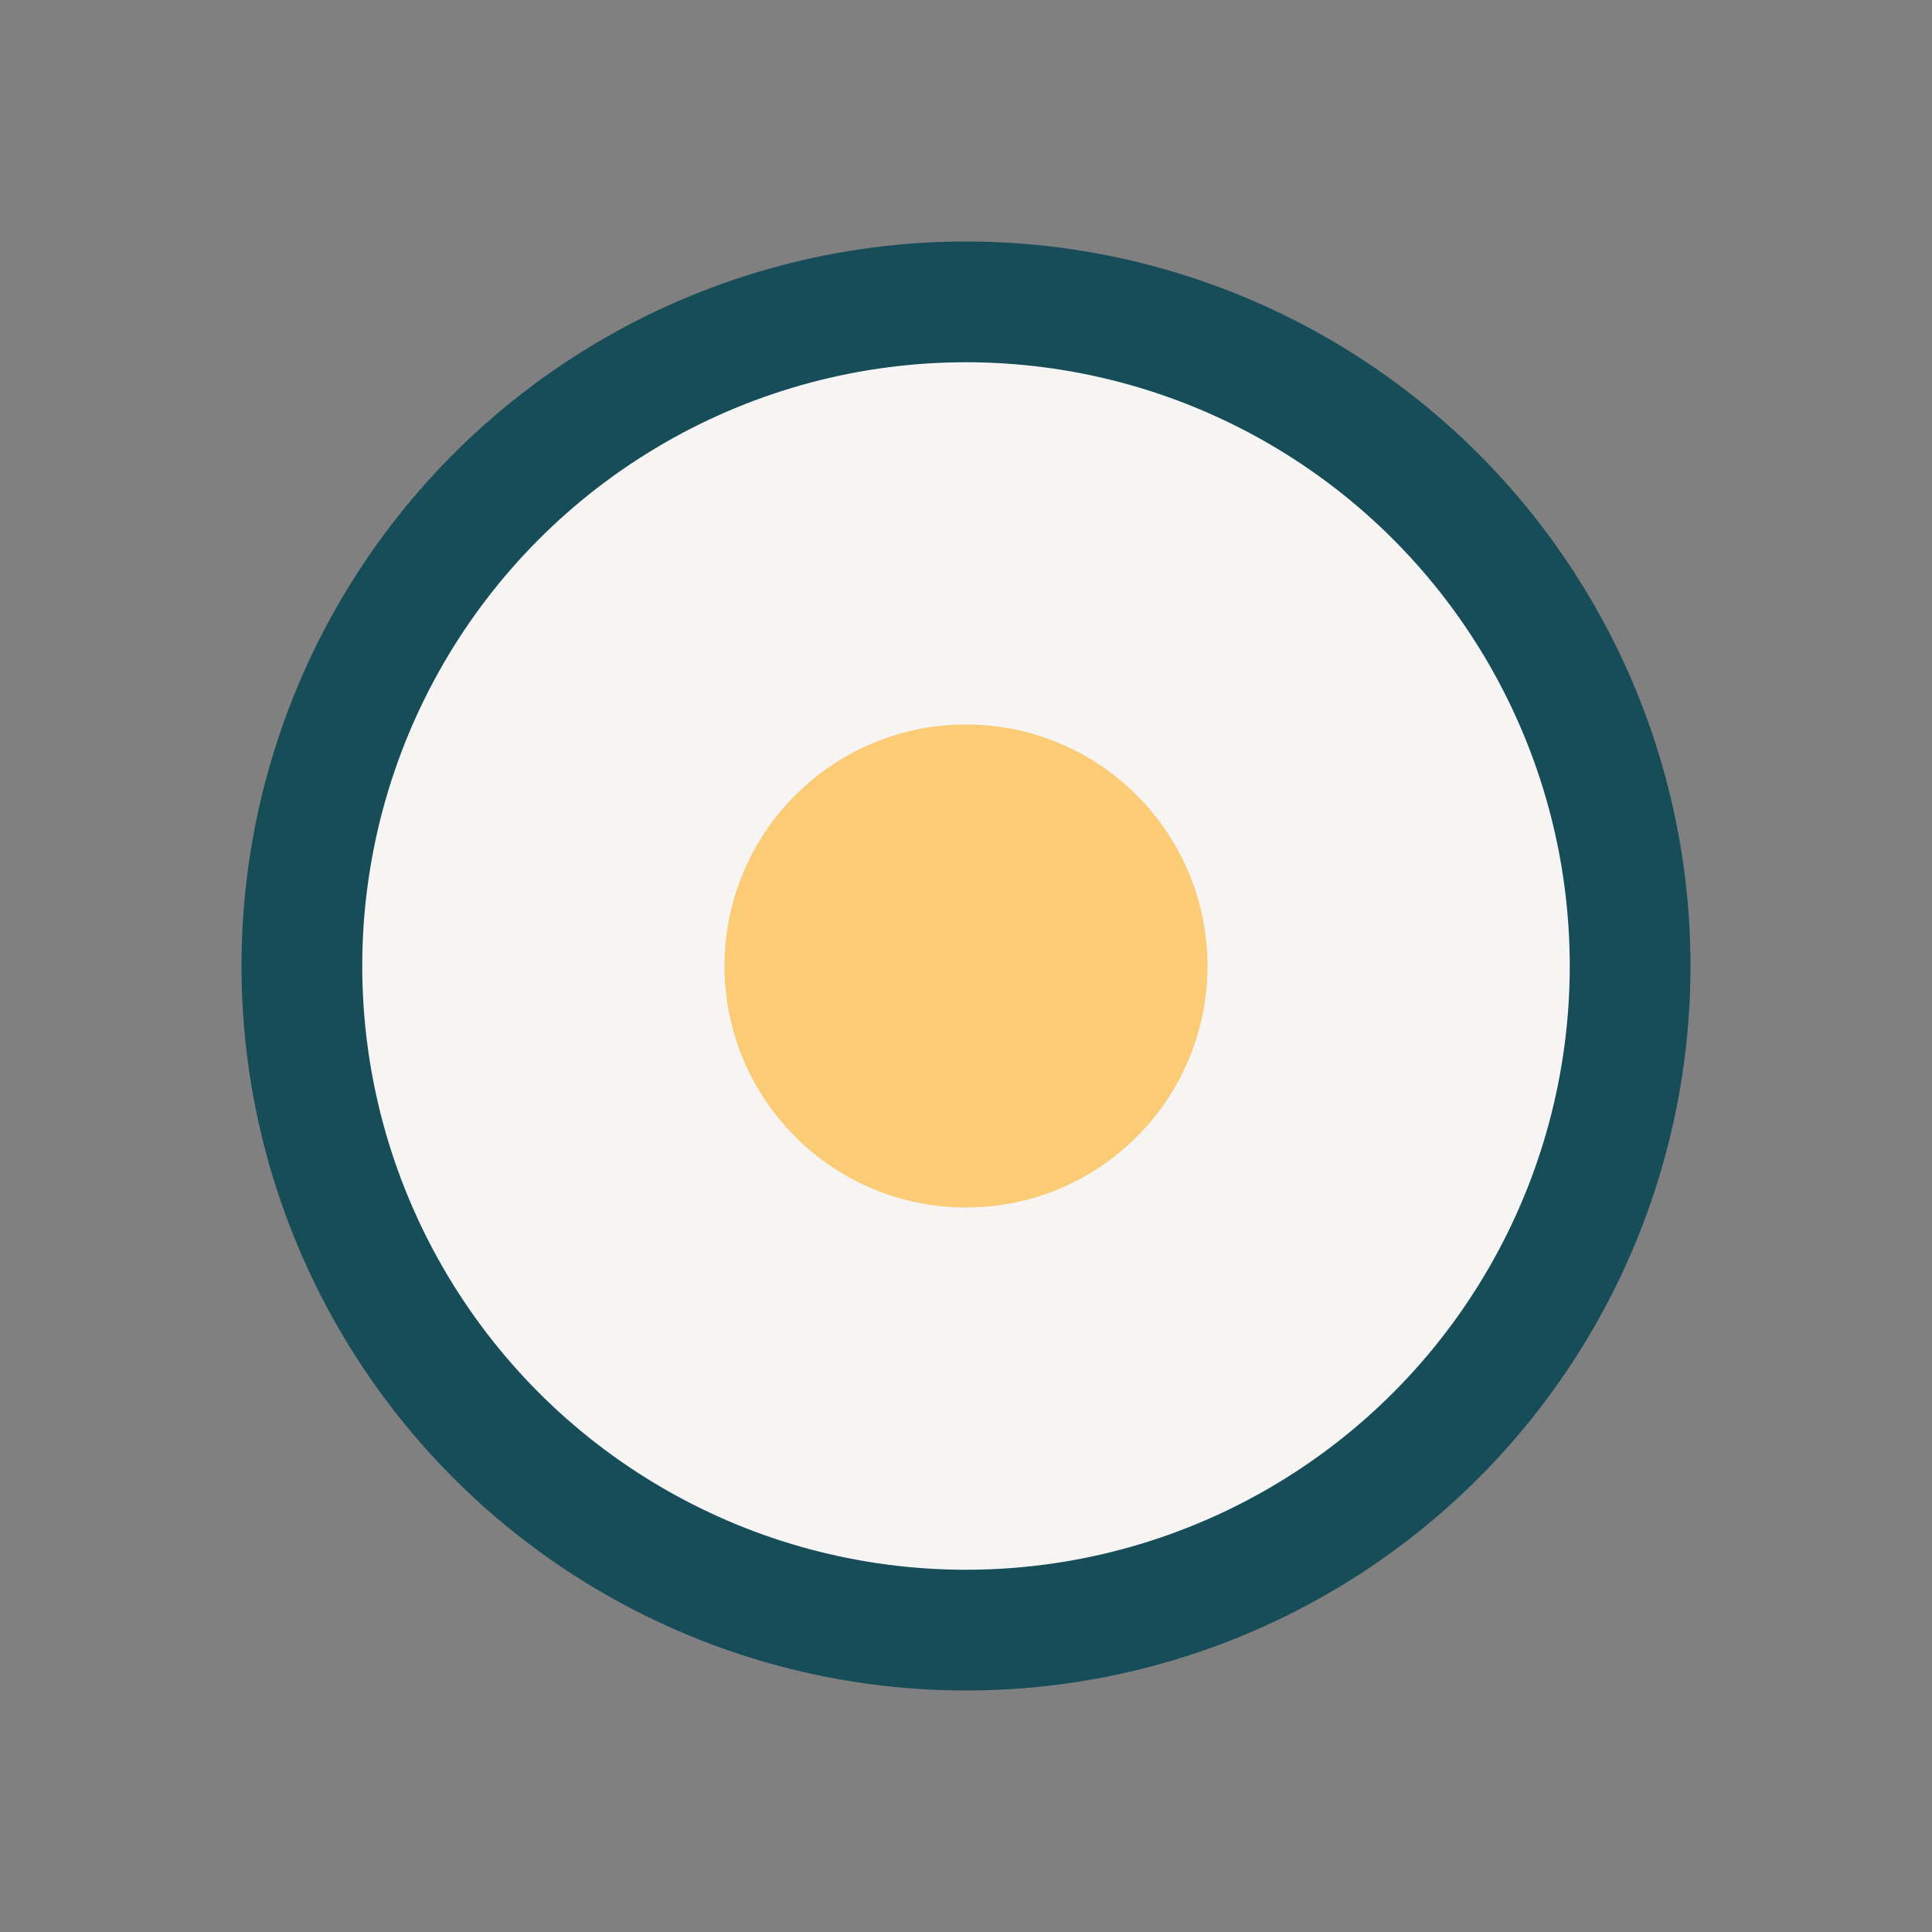 <?xml version="1.0" encoding="UTF-8"?>
<svg xmlns="http://www.w3.org/2000/svg" width="32" height="32" viewBox="0 0 32 32"><rect x="0" y="0" width="32" height="32" fill="#808080" stroke="none"/><circle cx="16" cy="16" r="11" fill="#F6F5F4" stroke="#174D59" stroke-width="2"/><circle cx="16" cy="16" r="4" fill="#FCCB76"/></svg>